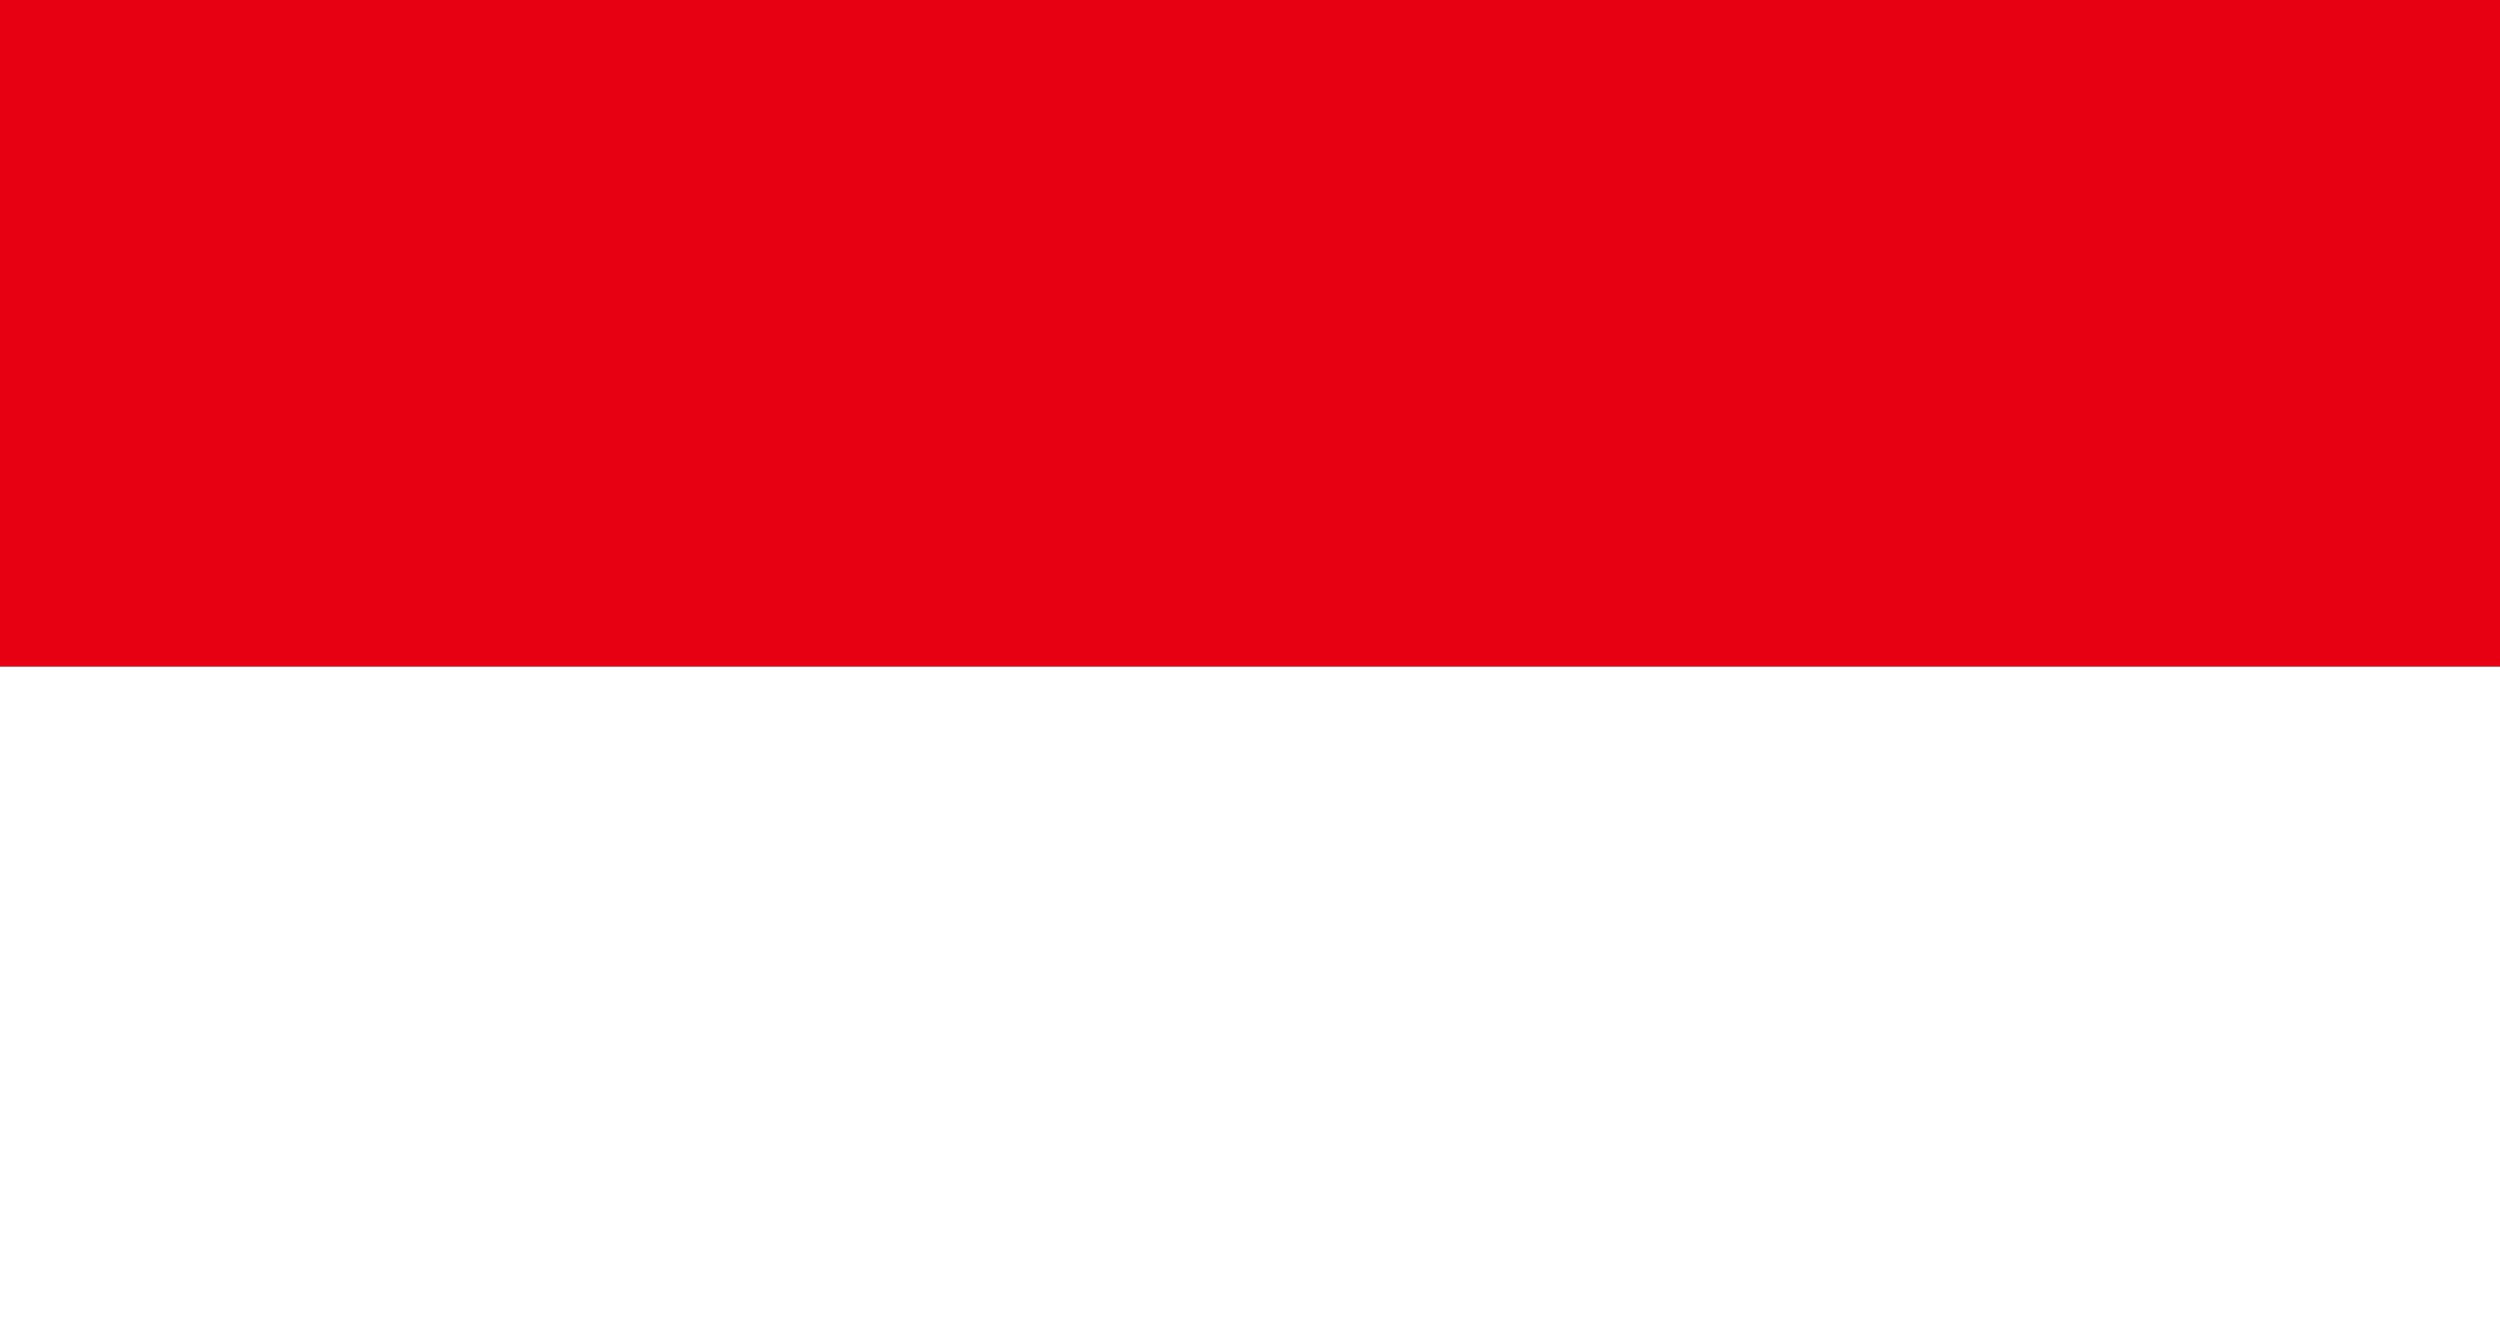 <svg xmlns="http://www.w3.org/2000/svg" viewBox="0 0 30 16"><rect x="0" y="0" width="30" height="16" fill="#333333" stroke="none"/><path d="M0,0H30V8H0Z" style="fill:#e70011"/><path d="M0,8H30v8H0Z" style="fill:#fff"/></svg>
